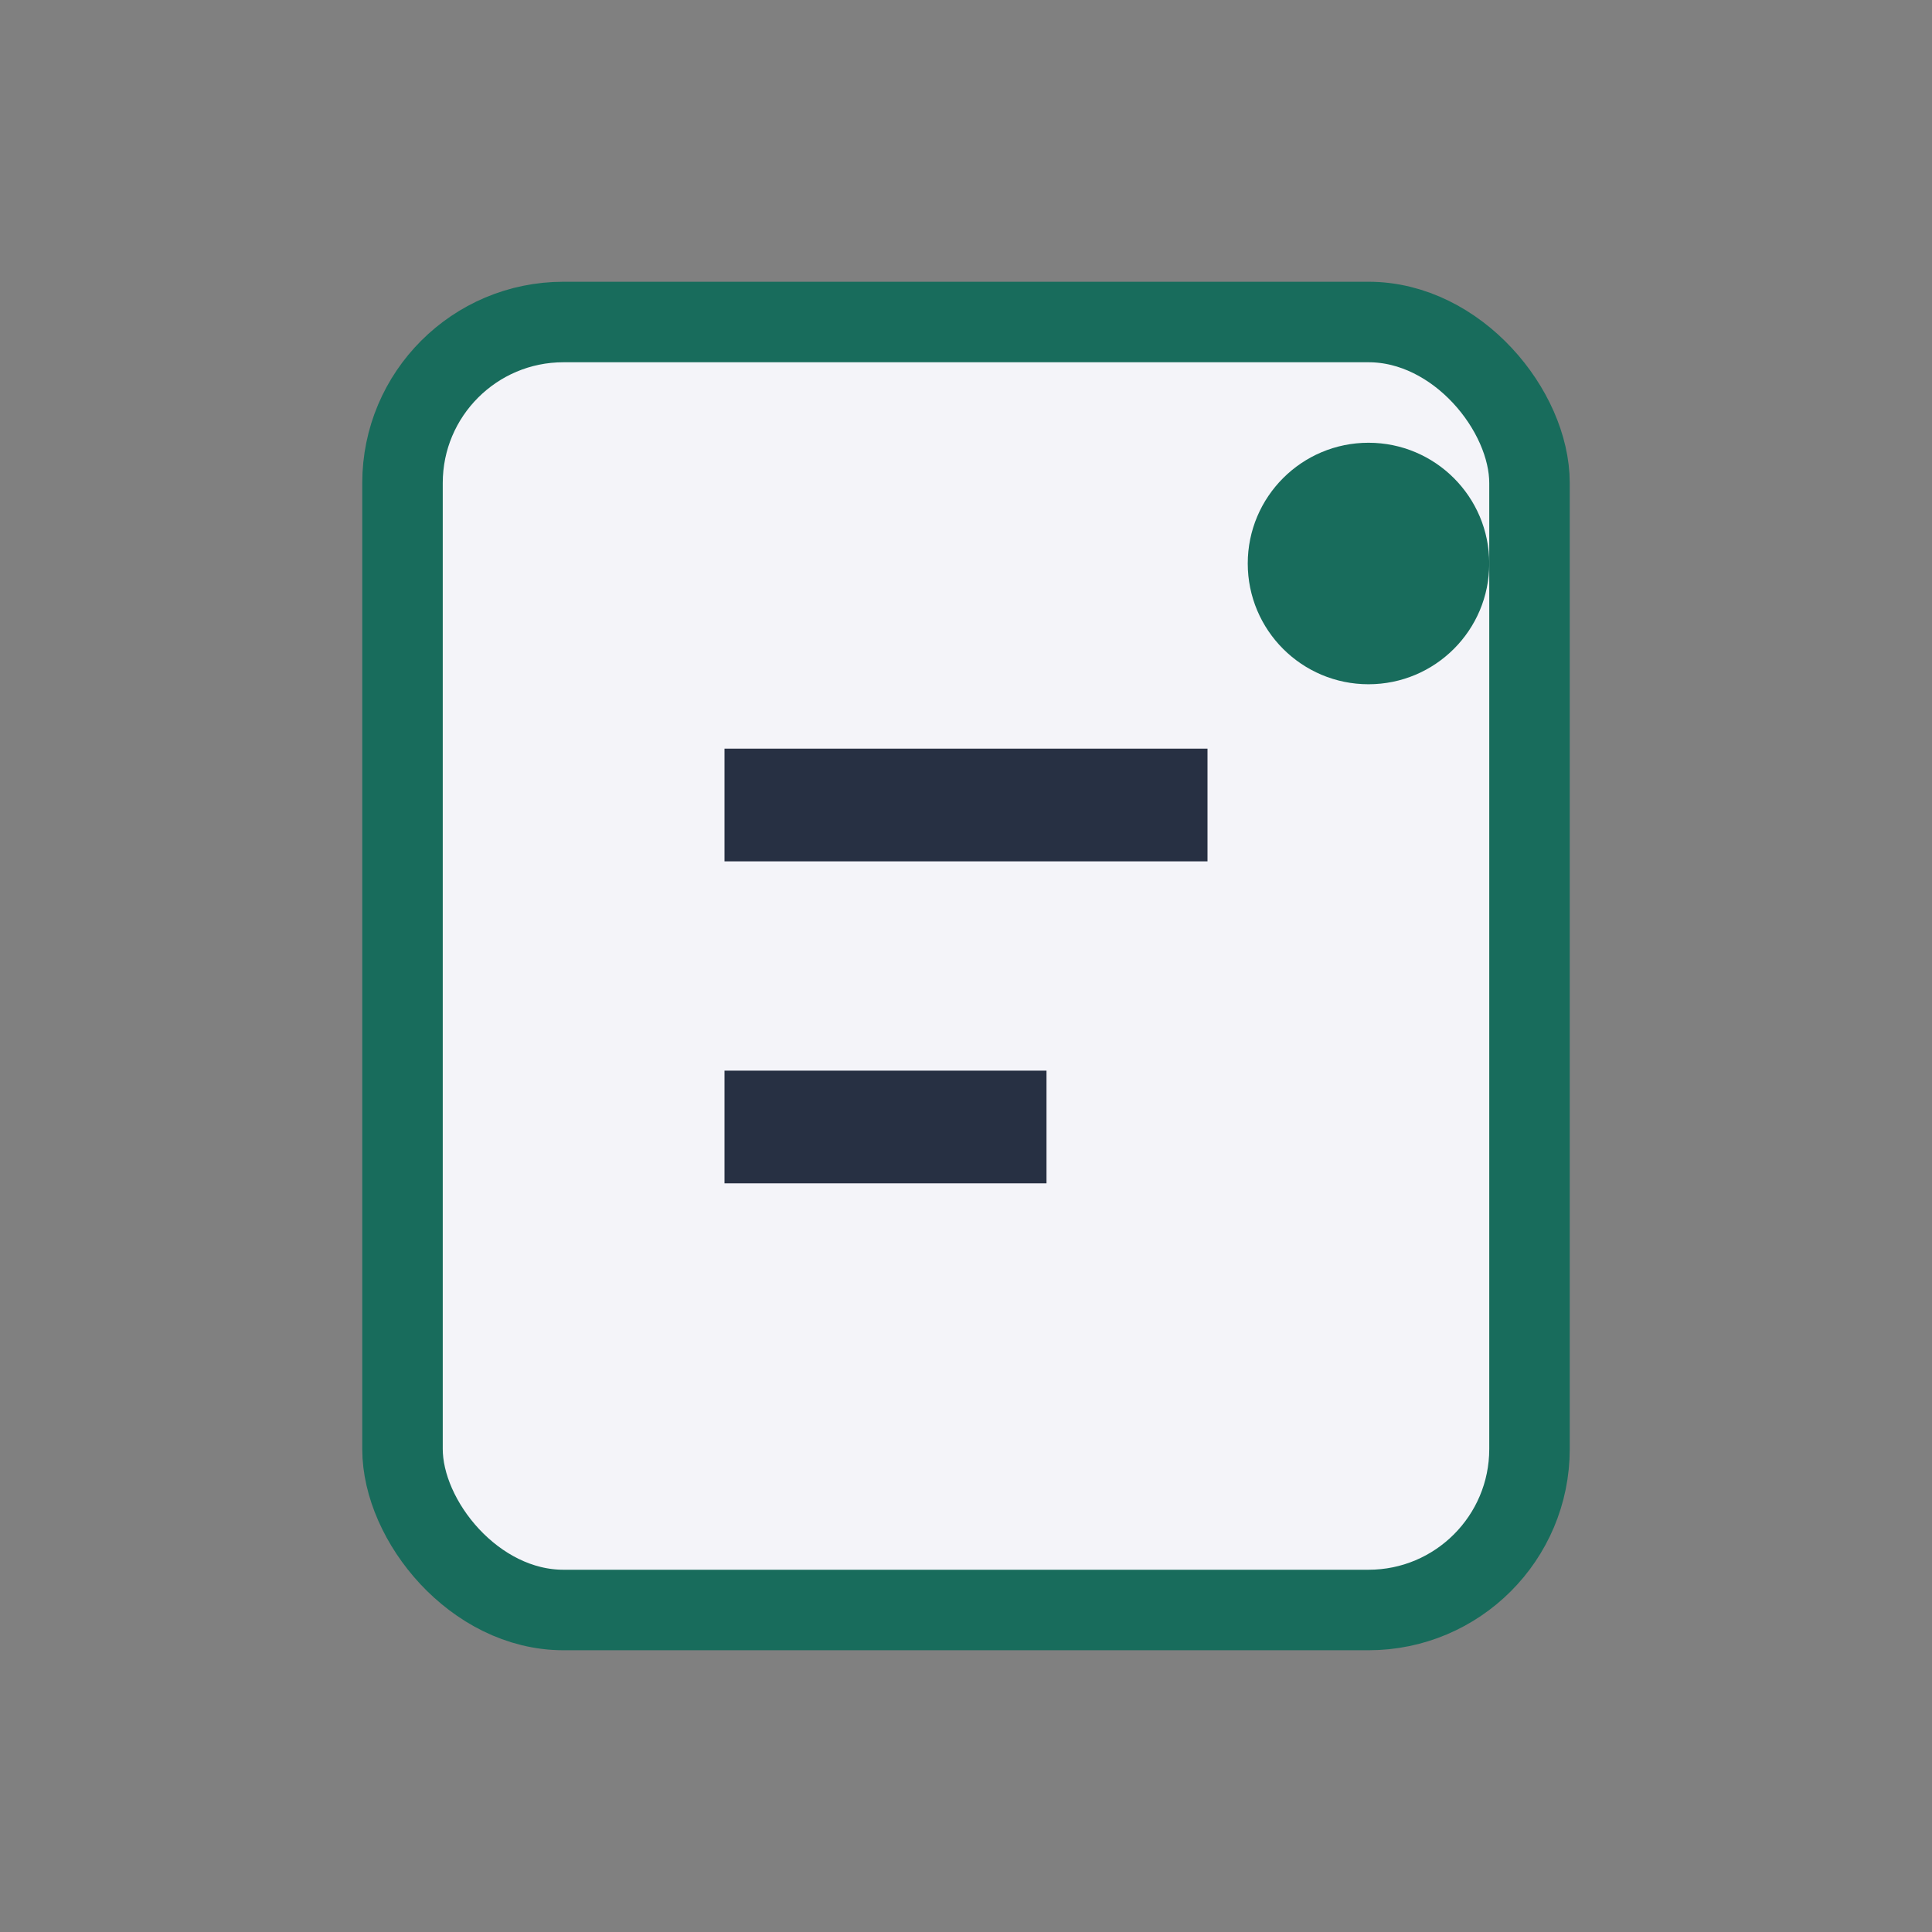 <?xml version="1.0" encoding="UTF-8"?>
<svg xmlns="http://www.w3.org/2000/svg" width="24" height="24" viewBox="0 0 24 24"><rect x="0" y="0" width="24" height="24" fill="#808080" stroke="none"/><rect x="5" y="4" width="14" height="16" rx="2" fill="#F4F4F9" stroke="#186C5C"/><path d="M9 10h6M9 14h4" stroke="#273043" stroke-width="1.4"/><circle cx="17" cy="7" r="1.5" fill="#186C5C"/></svg>